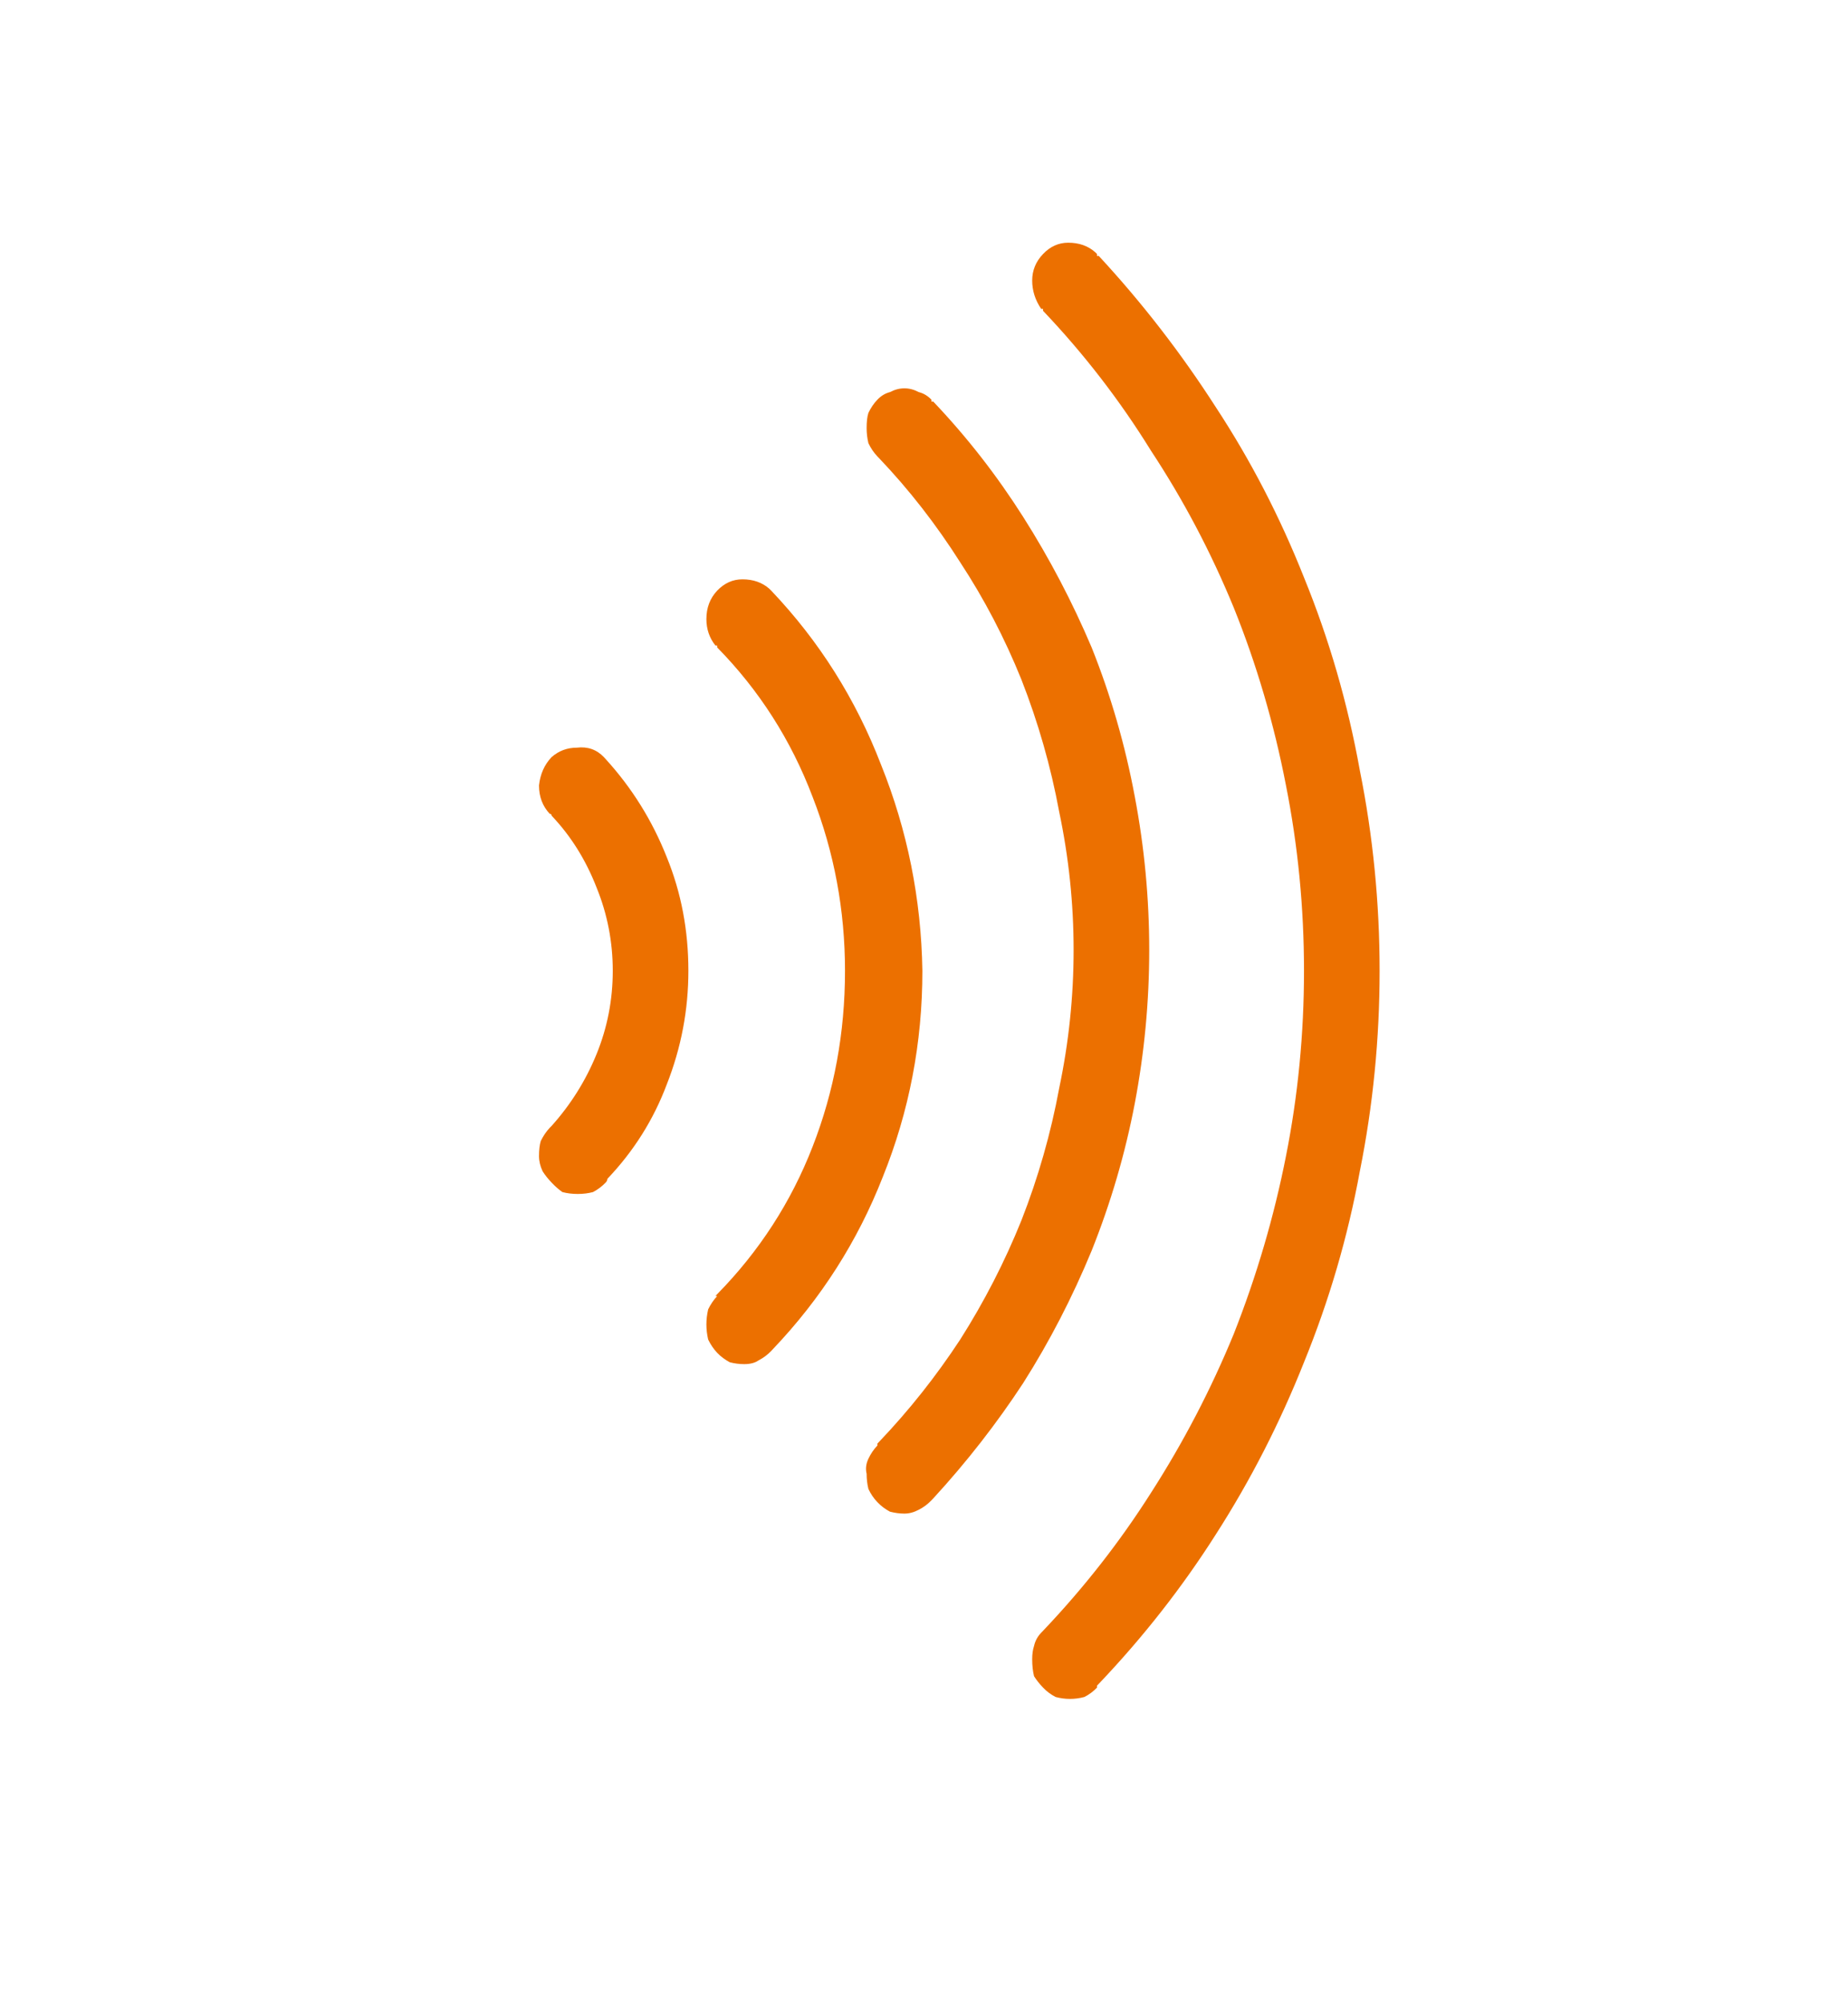 <svg width="24" height="26" viewBox="0 0 24 26" fill="none" xmlns="http://www.w3.org/2000/svg">
<path d="M16.935 7.495C16.623 6.709 16.242 5.973 15.79 5.285C15.338 4.582 14.831 3.927 14.27 3.322C14.255 3.322 14.247 3.322 14.247 3.322C14.247 3.305 14.247 3.297 14.247 3.297L14.223 3.273C14.13 3.191 14.013 3.15 13.873 3.15C13.748 3.15 13.639 3.199 13.546 3.297C13.452 3.395 13.405 3.51 13.405 3.641C13.405 3.772 13.444 3.895 13.522 4.009H13.546V4.034C14.075 4.59 14.543 5.195 14.948 5.85C15.369 6.488 15.727 7.167 16.023 7.887C16.32 8.624 16.546 9.393 16.701 10.194C16.857 10.98 16.935 11.782 16.935 12.6C16.935 13.418 16.857 14.22 16.701 15.005C16.546 15.791 16.32 16.56 16.023 17.313C15.727 18.033 15.369 18.72 14.948 19.375C14.543 20.013 14.075 20.61 13.546 21.166L13.522 21.191C13.475 21.24 13.444 21.297 13.429 21.363C13.413 21.412 13.405 21.469 13.405 21.535C13.405 21.616 13.413 21.69 13.429 21.755C13.46 21.805 13.499 21.854 13.546 21.903C13.592 21.952 13.647 21.993 13.709 22.025C13.771 22.042 13.834 22.05 13.896 22.05C13.958 22.05 14.021 22.042 14.083 22.025C14.146 21.993 14.2 21.952 14.247 21.903C14.247 21.886 14.247 21.878 14.247 21.878C14.262 21.862 14.27 21.854 14.27 21.854C14.847 21.248 15.353 20.602 15.79 19.915C16.242 19.211 16.623 18.466 16.935 17.681C17.262 16.879 17.504 16.053 17.66 15.202C17.831 14.351 17.917 13.484 17.917 12.6C17.917 11.716 17.831 10.849 17.66 9.998C17.504 9.131 17.262 8.296 16.935 7.495ZM14.177 8.403C13.927 7.814 13.631 7.249 13.288 6.709C12.945 6.169 12.556 5.67 12.12 5.212H12.096C12.096 5.195 12.096 5.187 12.096 5.187C12.049 5.138 11.995 5.105 11.932 5.089C11.87 5.056 11.808 5.04 11.745 5.04C11.683 5.04 11.621 5.056 11.558 5.089C11.496 5.105 11.442 5.138 11.395 5.187C11.348 5.236 11.309 5.294 11.278 5.359C11.262 5.408 11.255 5.474 11.255 5.555C11.255 5.621 11.262 5.686 11.278 5.752C11.309 5.817 11.348 5.875 11.395 5.924L11.418 5.948C11.808 6.357 12.158 6.807 12.47 7.298C12.782 7.773 13.047 8.28 13.265 8.82C13.483 9.376 13.647 9.949 13.756 10.538C13.88 11.127 13.943 11.725 13.943 12.33C13.943 12.935 13.88 13.533 13.756 14.122C13.647 14.711 13.483 15.284 13.265 15.84C13.047 16.38 12.782 16.895 12.47 17.386C12.158 17.861 11.808 18.303 11.418 18.712L11.395 18.736C11.395 18.736 11.395 18.744 11.395 18.761C11.348 18.81 11.309 18.867 11.278 18.933C11.247 18.998 11.239 19.064 11.255 19.129C11.255 19.195 11.262 19.26 11.278 19.325C11.309 19.391 11.348 19.448 11.395 19.497C11.442 19.546 11.496 19.587 11.558 19.62C11.621 19.636 11.683 19.645 11.745 19.645C11.808 19.645 11.87 19.628 11.932 19.595C11.995 19.563 12.049 19.522 12.096 19.473C12.112 19.456 12.12 19.448 12.12 19.448C12.556 18.974 12.945 18.474 13.288 17.951C13.631 17.411 13.927 16.838 14.177 16.233C14.426 15.611 14.613 14.973 14.738 14.318C14.862 13.664 14.925 13.001 14.925 12.33C14.925 11.659 14.862 10.996 14.738 10.342C14.613 9.671 14.426 9.025 14.177 8.403ZM10.016 7.666L9.992 7.642C9.899 7.56 9.782 7.519 9.642 7.519C9.517 7.519 9.408 7.568 9.314 7.666C9.221 7.765 9.174 7.887 9.174 8.035C9.174 8.165 9.213 8.28 9.291 8.378H9.314C9.314 8.378 9.314 8.386 9.314 8.403C9.86 8.959 10.273 9.605 10.553 10.342C10.834 11.062 10.974 11.815 10.974 12.6C10.974 13.402 10.834 14.163 10.553 14.883C10.273 15.603 9.86 16.241 9.314 16.797L9.291 16.822H9.314C9.268 16.871 9.229 16.928 9.197 16.994C9.182 17.059 9.174 17.125 9.174 17.19C9.174 17.255 9.182 17.321 9.197 17.386C9.229 17.452 9.268 17.509 9.314 17.558C9.361 17.607 9.416 17.648 9.478 17.681C9.54 17.697 9.603 17.705 9.665 17.705C9.743 17.705 9.805 17.689 9.852 17.656C9.914 17.624 9.969 17.583 10.016 17.534C10.031 17.517 10.039 17.509 10.039 17.509C10.662 16.855 11.138 16.11 11.465 15.275C11.808 14.425 11.979 13.533 11.979 12.6C11.964 11.667 11.784 10.775 11.442 9.925C11.114 9.074 10.639 8.321 10.016 7.666ZM7.865 9.851L7.842 9.875L7.865 9.851L7.842 9.826C7.748 9.728 7.631 9.687 7.491 9.704C7.366 9.704 7.257 9.745 7.164 9.826C7.07 9.925 7.016 10.047 7 10.194C7 10.342 7.047 10.464 7.14 10.563C7.156 10.563 7.164 10.571 7.164 10.587C7.413 10.849 7.608 11.16 7.748 11.52C7.888 11.864 7.958 12.224 7.958 12.6C7.958 12.976 7.888 13.336 7.748 13.68C7.608 14.024 7.413 14.335 7.164 14.613L7.14 14.637C7.094 14.686 7.055 14.744 7.023 14.809C7.008 14.858 7 14.924 7 15.005C7 15.071 7.016 15.136 7.047 15.202C7.078 15.251 7.117 15.3 7.164 15.349C7.21 15.398 7.257 15.439 7.304 15.472C7.366 15.488 7.429 15.496 7.491 15.496C7.506 15.496 7.514 15.496 7.514 15.496C7.577 15.496 7.639 15.488 7.701 15.472C7.764 15.439 7.818 15.398 7.865 15.349C7.881 15.333 7.888 15.316 7.888 15.3C8.231 14.94 8.488 14.531 8.66 14.073C8.847 13.598 8.94 13.107 8.94 12.6C8.94 12.076 8.847 11.585 8.66 11.127C8.473 10.653 8.208 10.227 7.865 9.851Z" fill="#EC7000"/>
</svg>
